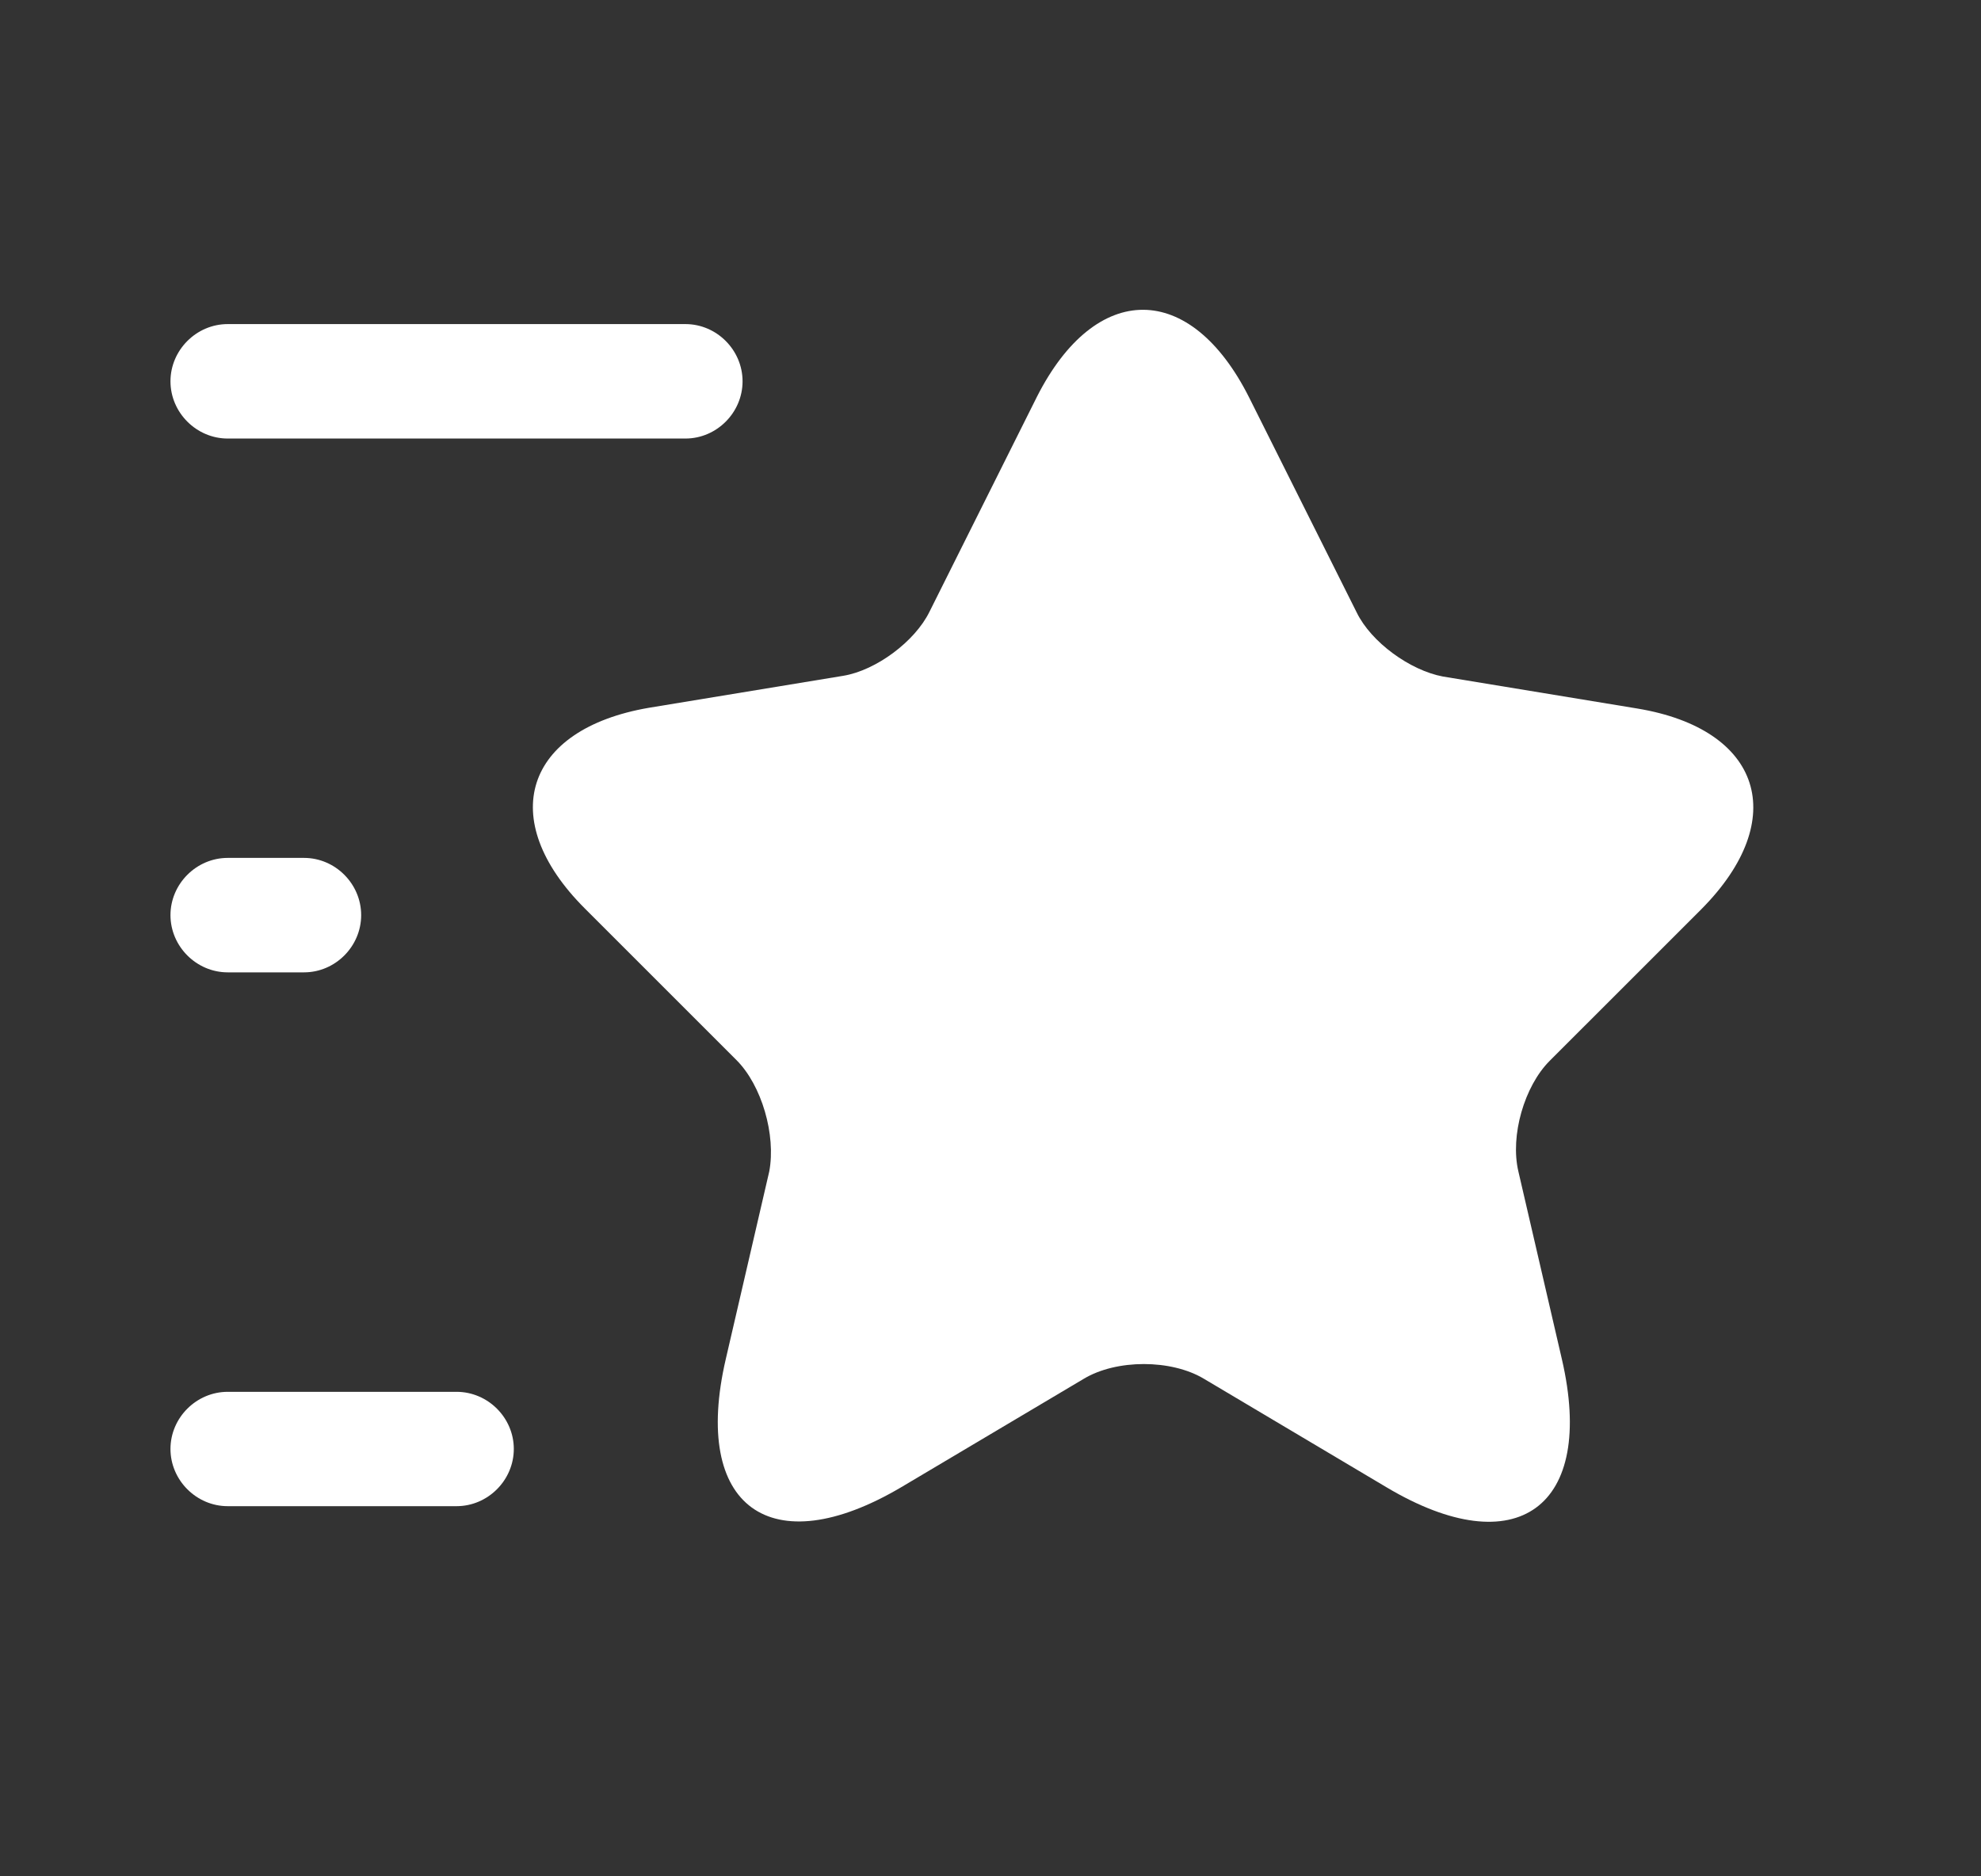<svg width="19" height="18" viewBox="0 0 19 18" fill="none" xmlns="http://www.w3.org/2000/svg">
<rect x="0" y="0" width="19" height="18" fill="#333333" stroke="none"/>
<path d="M11.98 3.812L13.012 5.875C13.151 6.161 13.524 6.431 13.839 6.49L15.704 6.797C16.897 6.995 17.175 7.858 16.319 8.721L14.863 10.177C14.621 10.419 14.482 10.894 14.563 11.238L14.98 13.038C15.309 14.457 14.548 15.013 13.297 14.267L11.549 13.228C11.234 13.038 10.707 13.038 10.393 13.228L8.644 14.267C7.393 15.006 6.632 14.457 6.961 13.038L7.378 11.238C7.444 10.887 7.305 10.411 7.064 10.17L5.608 8.714C4.752 7.858 5.03 6.995 6.223 6.79L8.088 6.483C8.403 6.431 8.776 6.153 8.915 5.868L9.946 3.805C10.51 2.693 11.417 2.693 11.98 3.812Z" fill="white"/>
<path d="M6.574 4.207H2.184C1.884 4.207 1.635 3.958 1.635 3.658C1.635 3.358 1.884 3.109 2.184 3.109H6.574C6.874 3.109 7.122 3.358 7.122 3.658C7.122 3.958 6.874 4.207 6.574 4.207Z" fill="white"/>
<path d="M4.379 14.449H2.184C1.884 14.449 1.635 14.2 1.635 13.9C1.635 13.6 1.884 13.352 2.184 13.352H4.379C4.679 13.352 4.928 13.6 4.928 13.9C4.928 14.2 4.679 14.449 4.379 14.449Z" fill="white"/>
<path d="M2.916 9.328H2.184C1.884 9.328 1.635 9.079 1.635 8.779C1.635 8.479 1.884 8.23 2.184 8.23H2.916C3.216 8.23 3.464 8.479 3.464 8.779C3.464 9.079 3.216 9.328 2.916 9.328Z" fill="white"/>
</svg>
